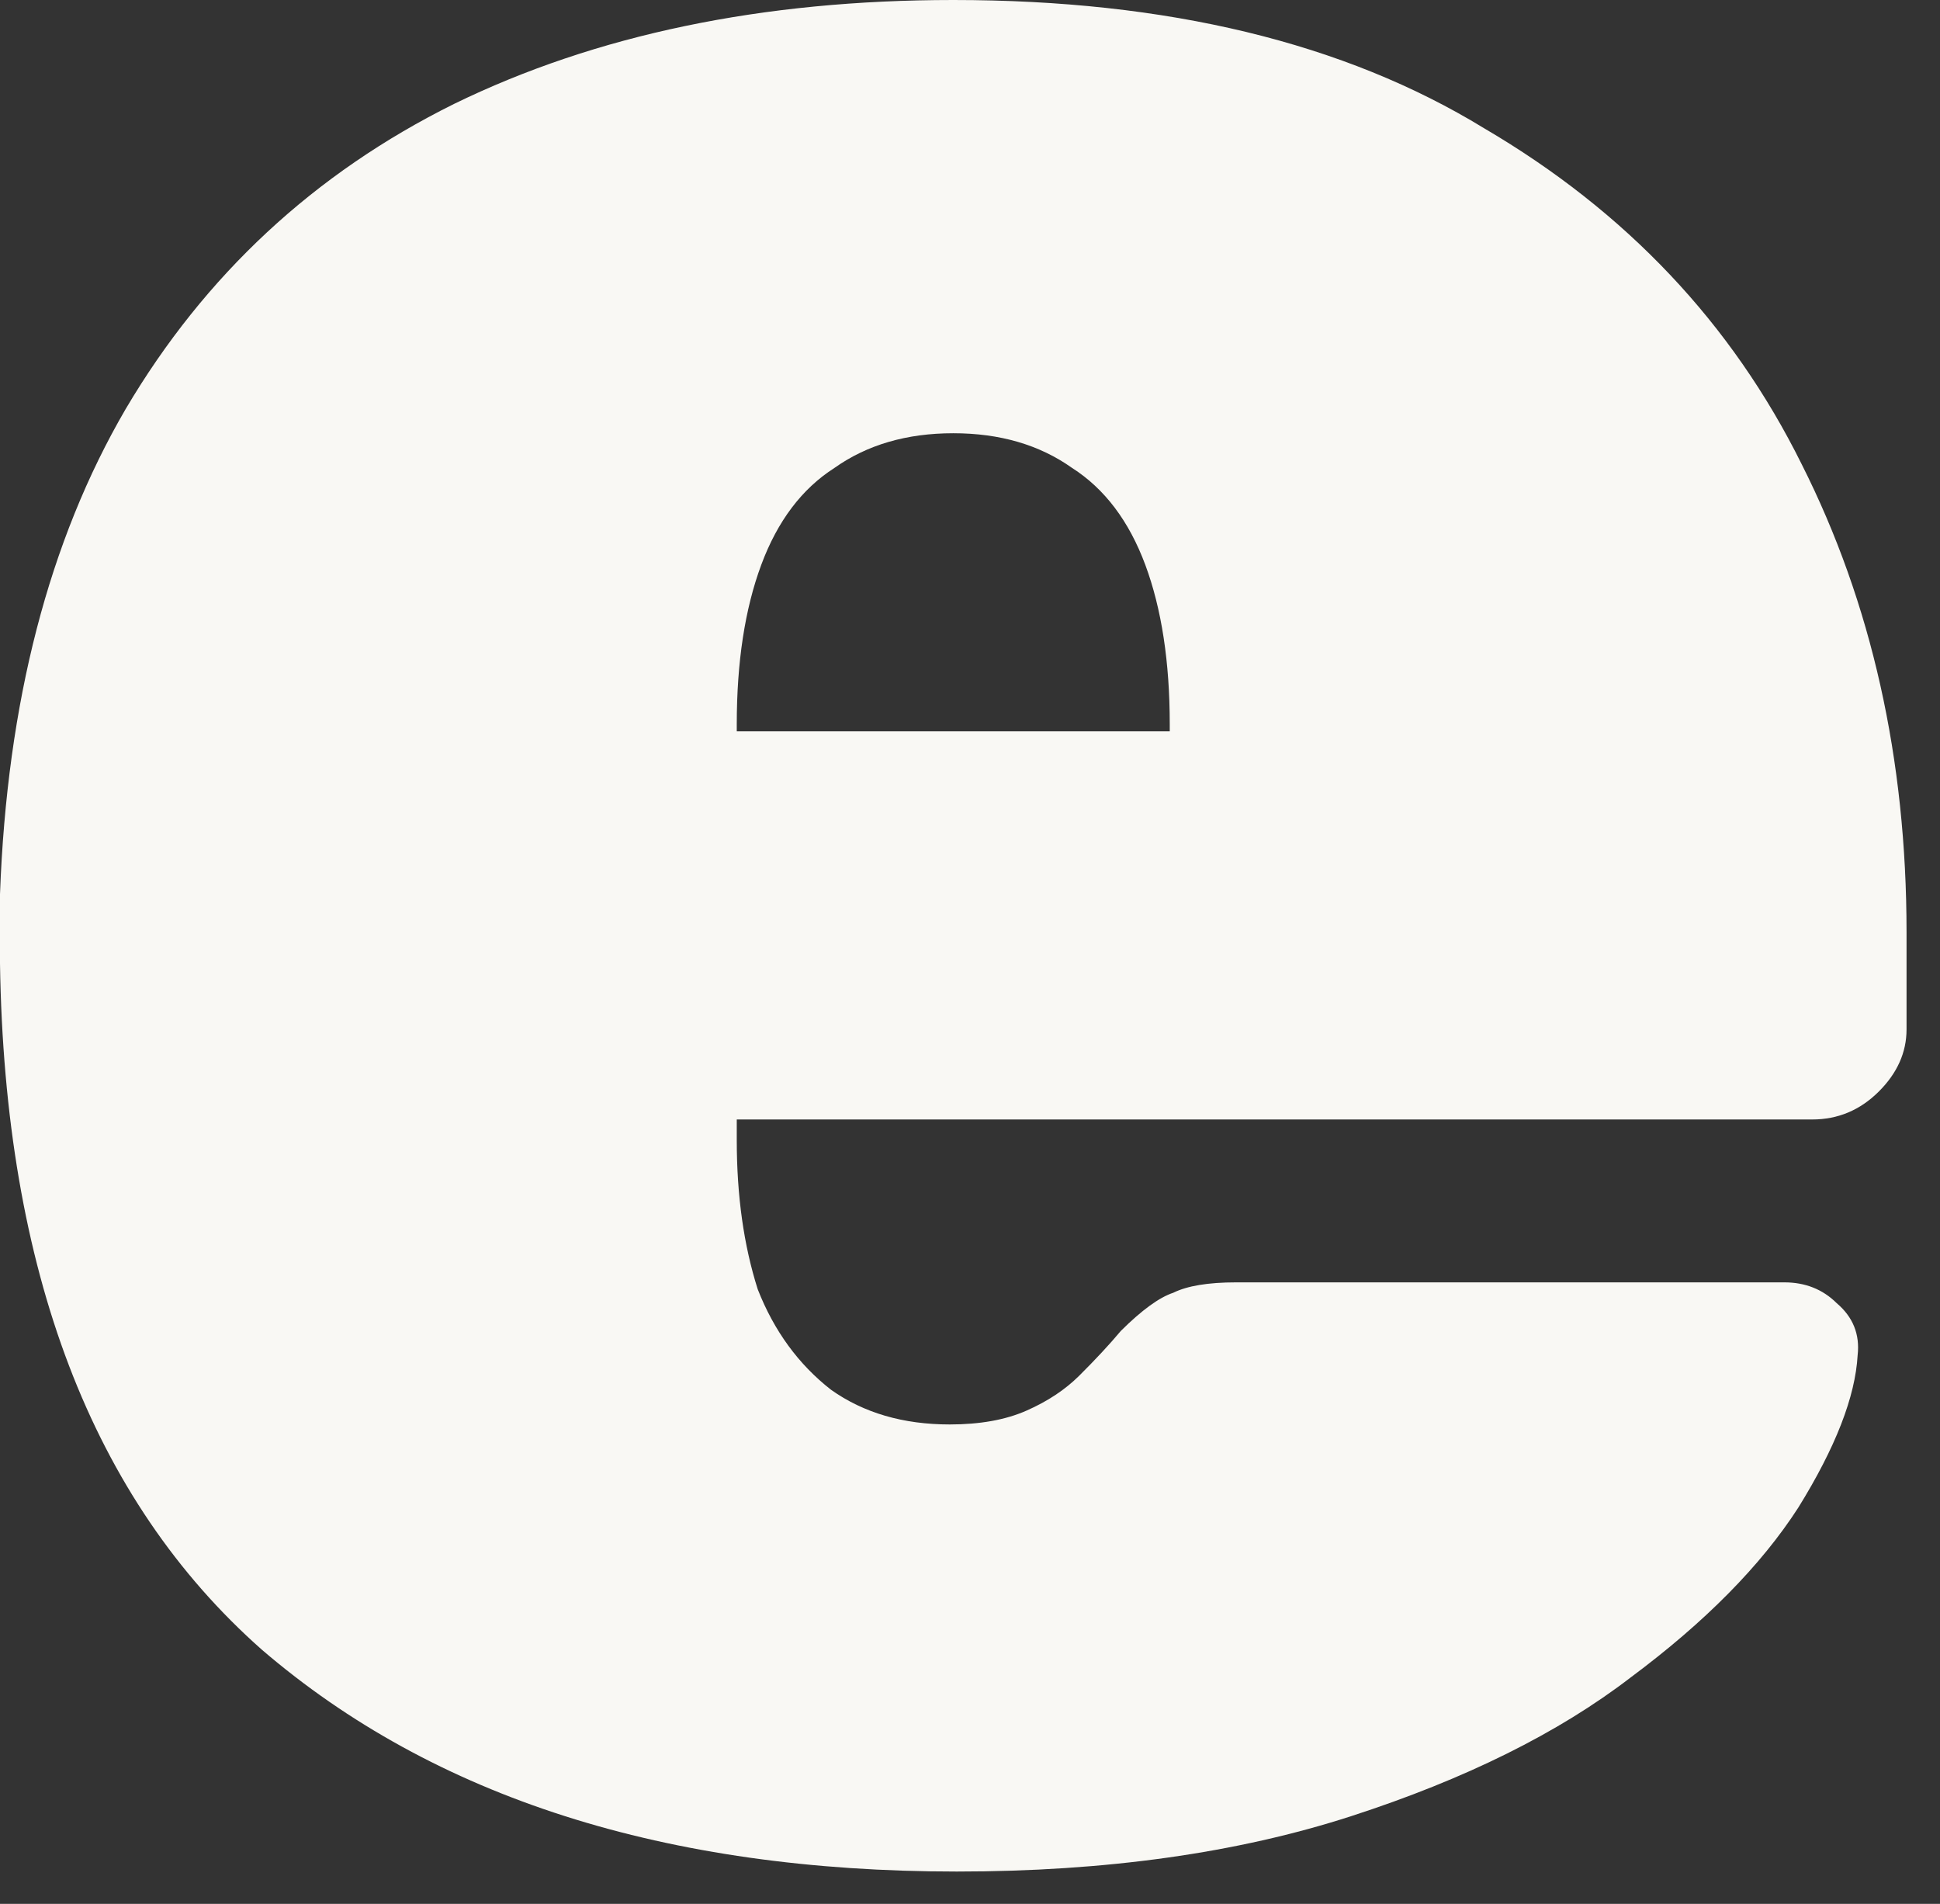 <?xml version="1.0" encoding="utf-8"?>
<svg xmlns="http://www.w3.org/2000/svg" fill="none" height="100%" overflow="visible" preserveAspectRatio="none" style="display: block;" viewBox="0 0 53 52" width="100%">
<rect x="0" y="0" width="53" height="52" fill="#333333" stroke="none"/>
<path d="M26.138 51.117C18.189 51.117 11.861 49.098 7.155 45.059C2.512 40.957 0.127 34.709 0 26.316C0 26.064 0 25.748 0 25.369C0 24.928 0 24.612 0 24.423C0.191 19.185 1.336 14.767 3.434 11.17C5.596 7.51 8.586 4.733 12.401 2.84C16.281 0.947 20.828 0 26.043 0C31.894 0 36.727 1.167 40.543 3.502C44.422 5.774 47.316 8.835 49.224 12.685C51.132 16.471 52.086 20.731 52.086 25.464V28.115C52.086 28.746 51.831 29.314 51.322 29.819C50.814 30.323 50.209 30.576 49.51 30.576H20.128C20.128 30.576 20.128 30.639 20.128 30.765C20.128 30.891 20.128 31.017 20.128 31.144C20.128 32.658 20.319 34.015 20.701 35.214C21.146 36.35 21.814 37.265 22.704 37.959C23.594 38.59 24.675 38.906 25.947 38.906C26.774 38.906 27.474 38.78 28.046 38.527C28.618 38.275 29.095 37.959 29.477 37.581C29.922 37.139 30.304 36.729 30.622 36.35C31.194 35.782 31.671 35.435 32.053 35.309C32.434 35.12 33.007 35.025 33.77 35.025H48.747C49.319 35.025 49.796 35.214 50.178 35.593C50.623 35.971 50.814 36.445 50.75 37.013C50.686 38.149 50.146 39.537 49.128 41.178C48.111 42.756 46.584 44.302 44.549 45.816C42.578 47.331 40.034 48.593 36.918 49.603C33.802 50.612 30.208 51.117 26.138 51.117ZM20.128 19.974H31.957V19.784C31.957 18.08 31.735 16.629 31.29 15.43C30.844 14.231 30.177 13.347 29.286 12.779C28.396 12.148 27.315 11.833 26.043 11.833C24.771 11.833 23.69 12.148 22.799 12.779C21.909 13.347 21.241 14.231 20.796 15.43C20.351 16.629 20.128 18.08 20.128 19.784V19.974Z" fill="#F9F8F4" id="keila"/>
</svg>